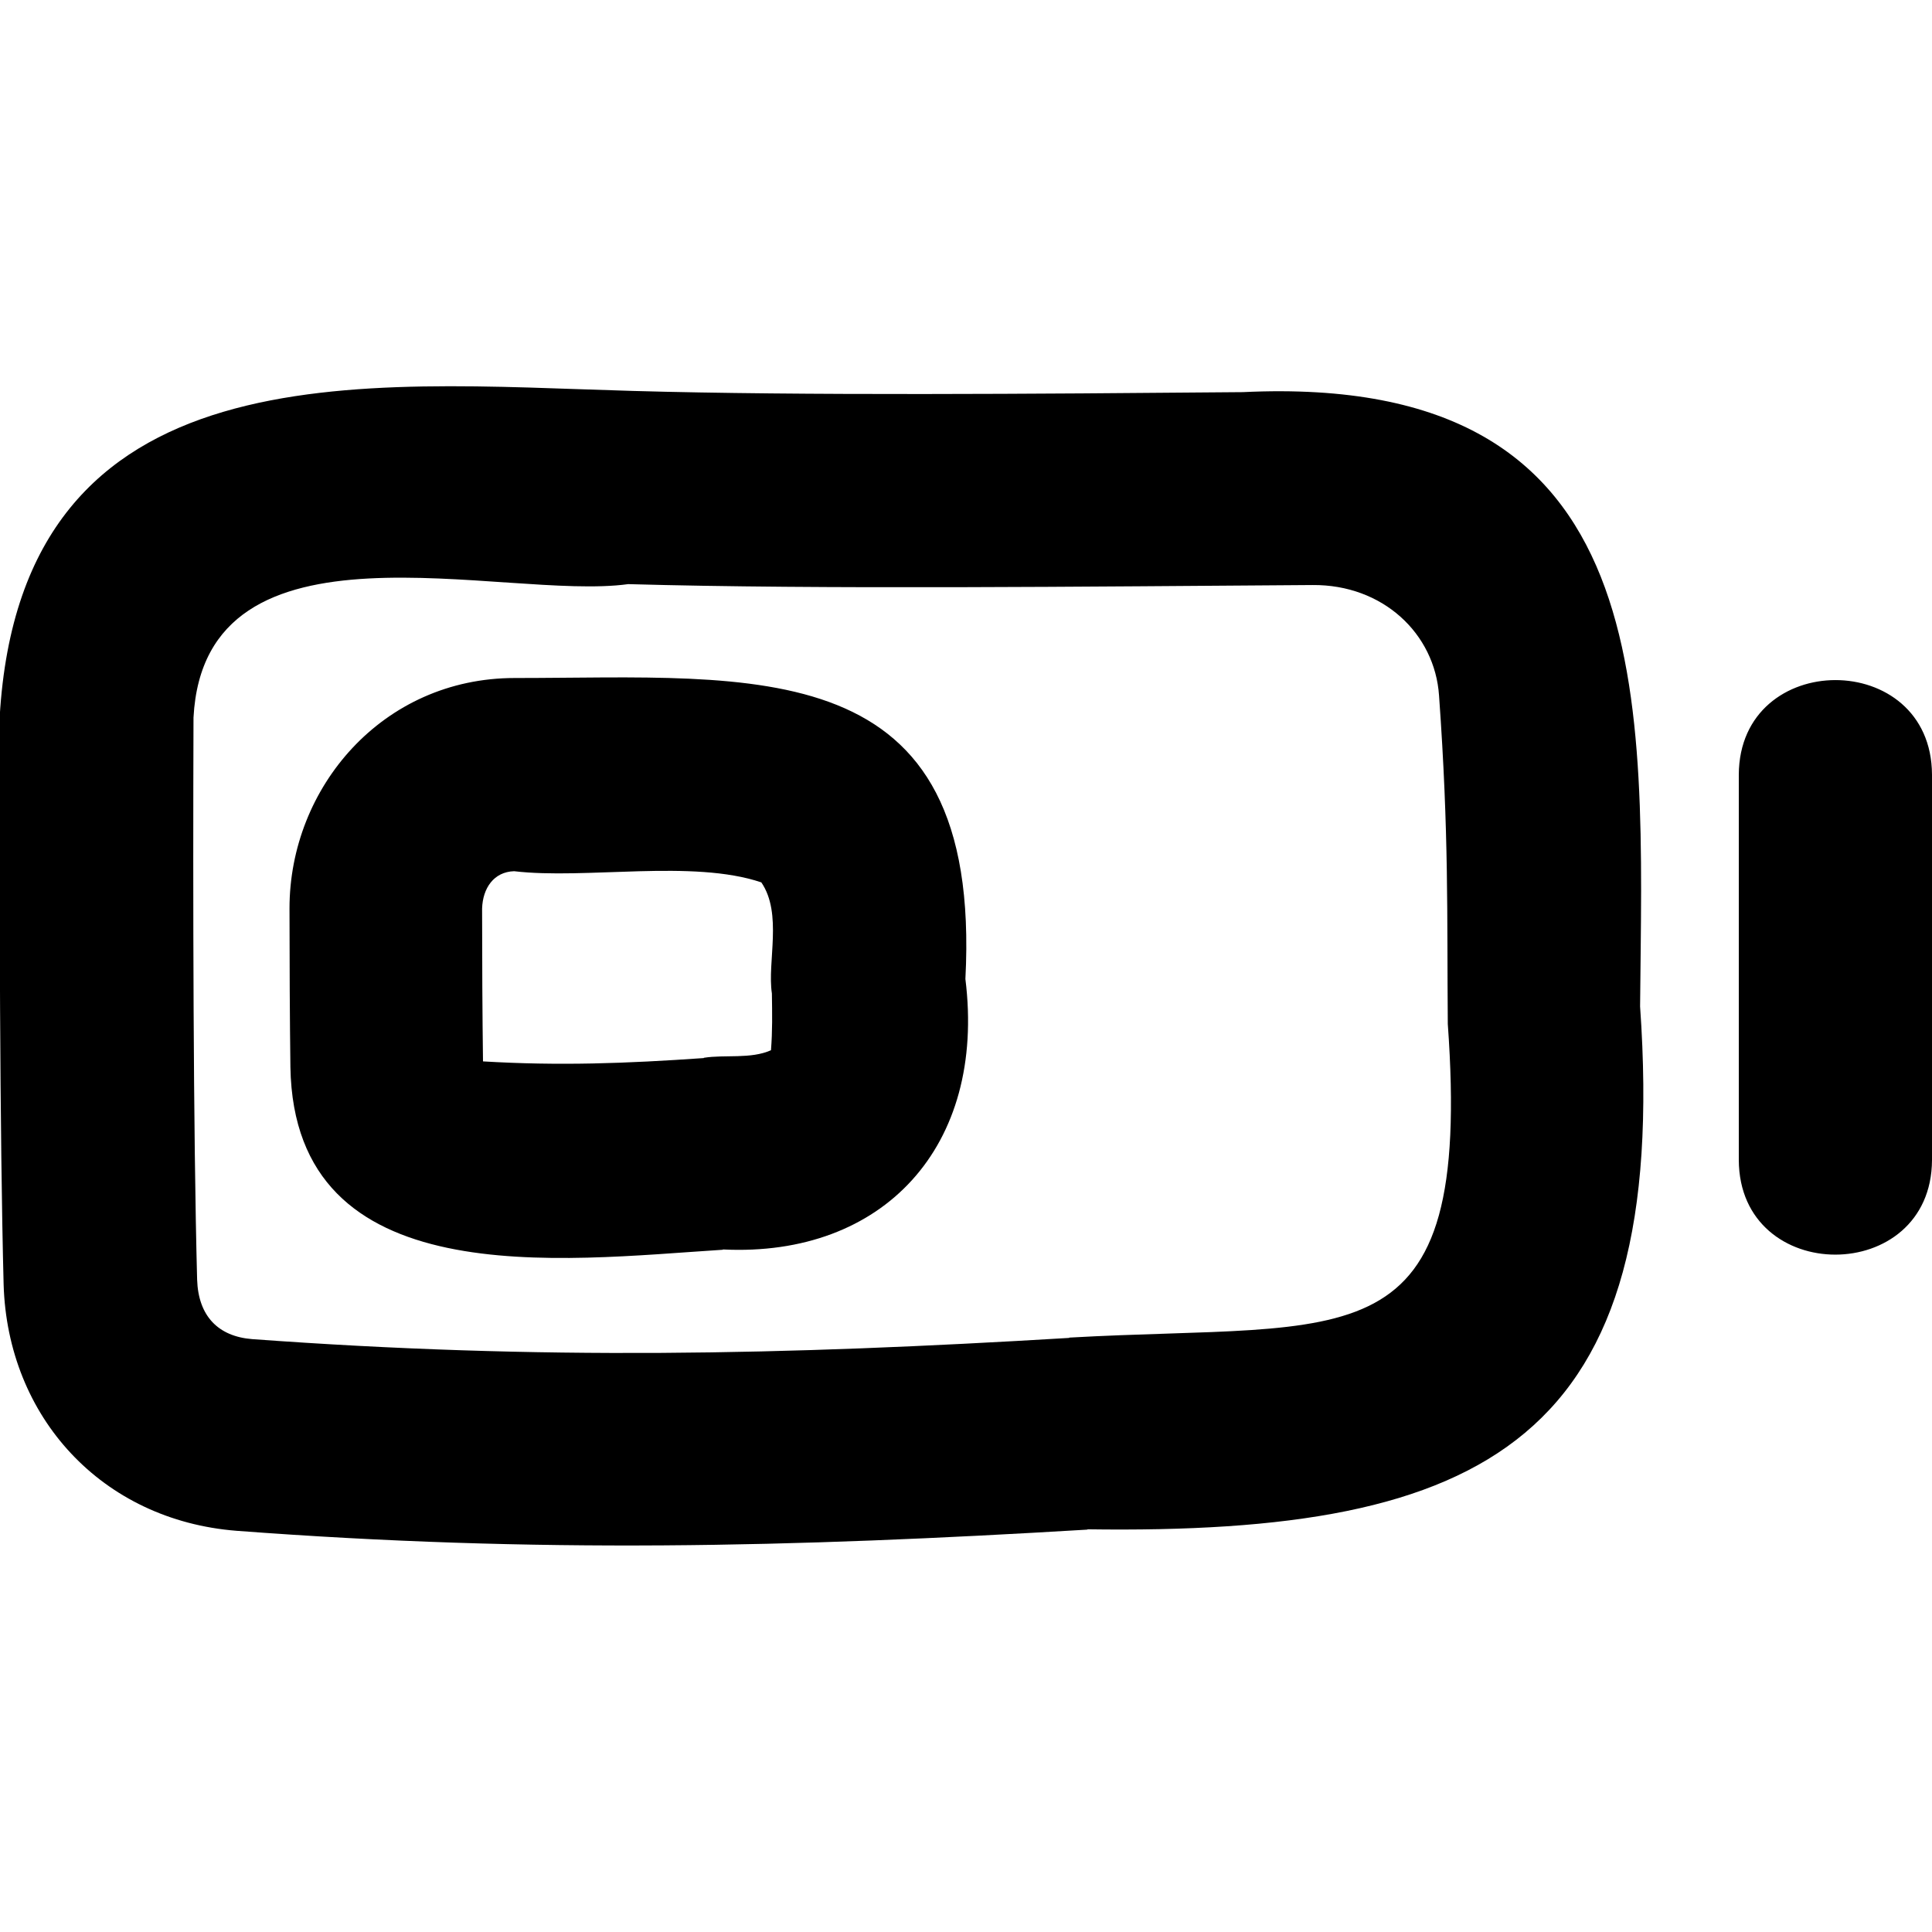 <svg xmlns="http://www.w3.org/2000/svg" viewBox="0 0 640 640"><!--! Font Awesome Pro 7.1.0 by @fontawesome - https://fontawesome.com License - https://fontawesome.com/license (Commercial License) Copyright 2025 Fonticons, Inc. --><path fill="currentColor" d="M360.3 506.7C261.9 512.6 177.8 514.6 78.4 507.1C33.7 503.6 2.5 469.4 1.2 425.5C-.1 375.3-.2 295.2-.1 237.4C7.1 114.5 120.3 127 209.6 129.5C266.1 131.1 342.1 130.5 411.7 129.9C551.5 123.2 544.2 231.7 543.3 333.4C553.4 477.2 492.6 508.5 360.1 506.6zM354.2 443.1C448 437.8 487.8 452.7 479.6 339.2C479.3 302.6 480 276.5 476.7 230.4C475.3 209.9 458.1 193.6 434.8 193.8C360.3 194.3 272 195.3 208.1 193.5C166.8 199.2 67.8 168.1 64.1 237.7C63.9 295.7 64 374.9 65.3 423.9C65.7 436 72.3 442.7 83.5 443.6C179.1 450.6 259.4 448.9 354.2 443.2zM239.4 414C185.9 417.4 97.5 429.1 96.2 353.5C96 337.9 95.9 318.2 95.9 300.9C95.9 260.9 126.7 224.6 170.5 224.6C250.4 224.6 325.5 215.2 319.8 324.3C326.7 379.8 292.6 416.5 239.5 413.9zM233.2 350.4C240.1 349.3 248.7 350.9 255.4 347.9C255.9 341.4 255.8 335.9 255.7 329.1C254.1 318.7 259.3 302.7 252.2 292.3C229.4 284.6 194.1 291.4 170.3 288.6C163.6 288.8 159.9 294.2 159.7 301C159.7 317.9 159.8 336.6 160 351.6C185.2 353.1 207.3 352.3 233.1 350.5zM576 384.3L576 256.6C576.2 214.9 639.8 214.8 640 256.6L640 384.3C639.8 426 576.2 426.1 576 384.3z"/></svg>
